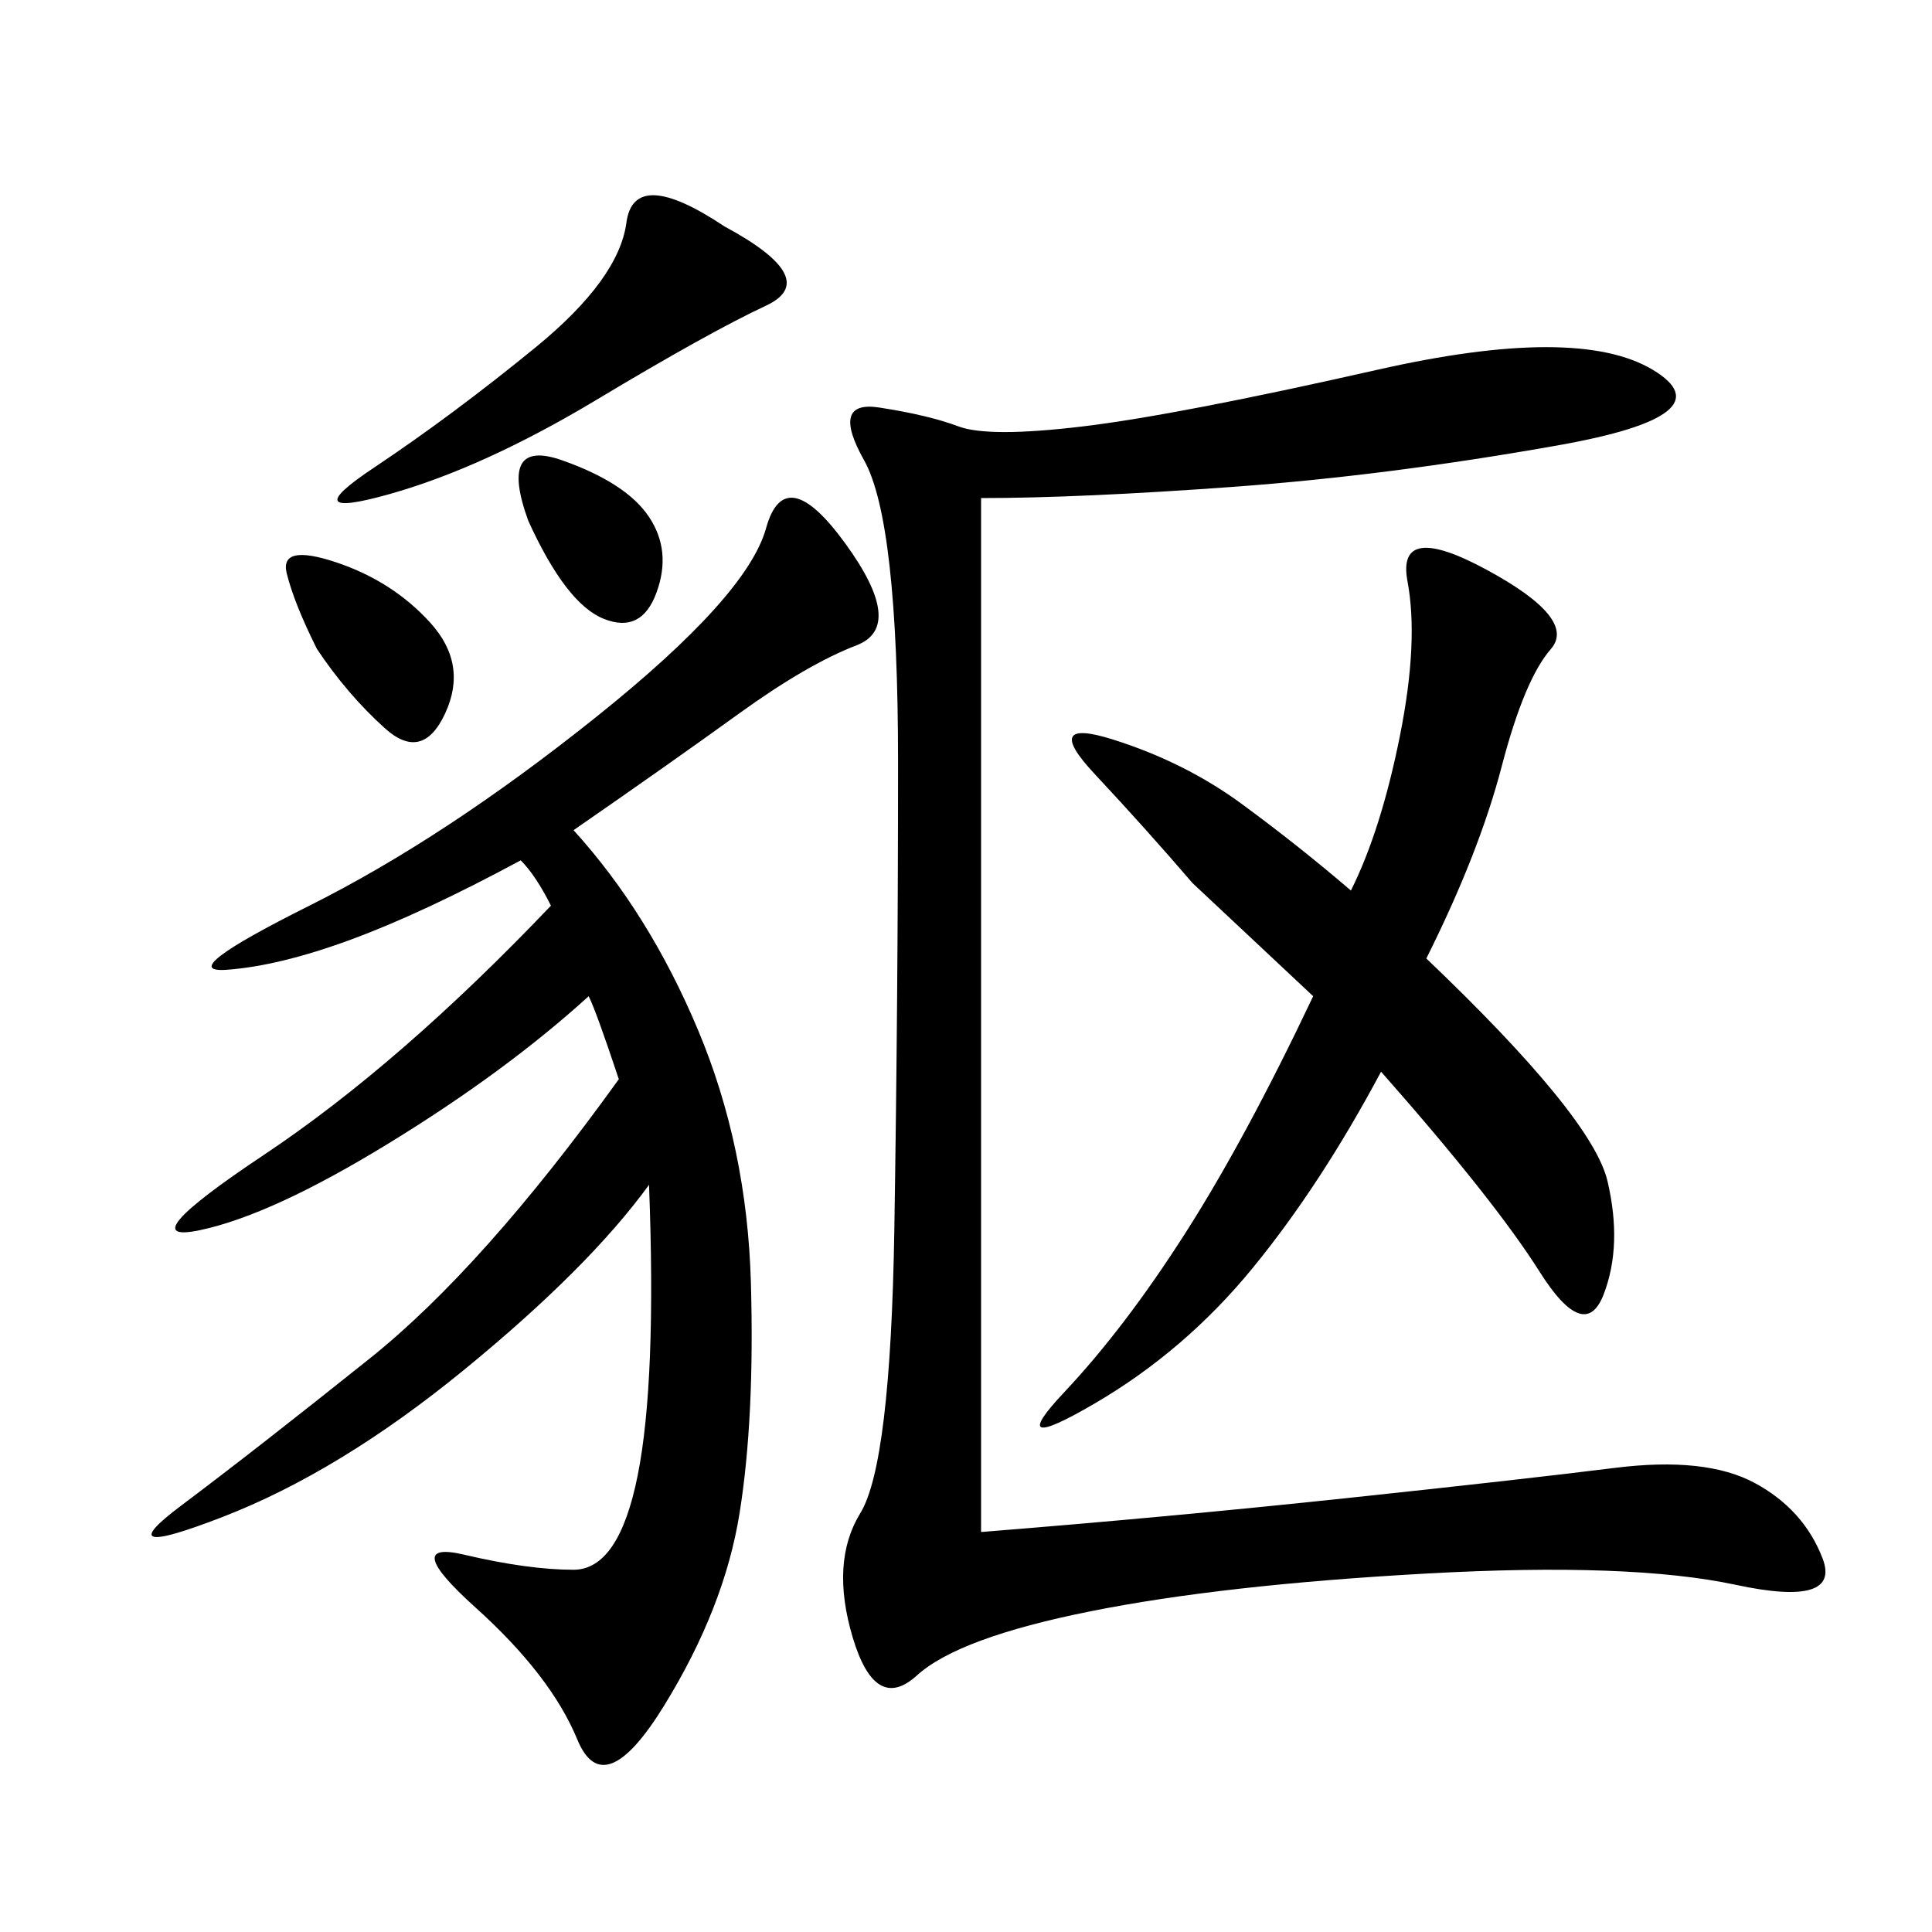 <svg xmlns="http://www.w3.org/2000/svg" xmlns:xlink="http://www.w3.org/1999/xlink" width="300" height="300"><path d="M152.34 77.34L152.34 237.89Q181.64 235.55 209.18 232.62Q236.72 229.69 250.78 227.93Q264.84 226.17 272.46 230.27Q280.08 234.38 283.01 241.99Q285.94 249.61 269.53 246.09Q253.13 242.58 221.48 244.34Q189.84 246.09 169.34 250.20Q148.83 254.30 142.38 260.16Q135.94 266.02 132.42 254.30Q128.91 242.58 133.59 234.96Q138.28 227.34 138.87 191.02Q139.45 154.69 139.45 118.36L139.45 118.36Q139.45 80.86 134.18 71.48Q128.91 62.11 136.52 63.28Q144.14 64.45 148.83 66.21Q153.52 67.97 168.16 66.21Q182.81 64.45 213.87 57.42Q244.92 50.39 256.64 57.42Q268.36 64.45 241.99 69.14Q215.63 73.83 191.60 75.59Q167.58 77.34 152.34 77.34L152.34 77.34ZM89.06 128.91Q100.78 141.80 108.40 159.96Q116.02 178.13 116.60 199.22Q117.19 220.31 114.84 234.96Q112.50 249.61 103.13 264.84Q93.75 280.08 89.65 270.12Q85.55 260.16 73.83 249.61Q62.11 239.06 72.07 241.41Q82.03 243.75 89.06 243.75L89.06 243.75Q96.09 243.75 99.02 229.10Q101.95 214.45 100.78 183.98L100.78 183.98Q91.41 196.88 72.07 212.70Q52.73 228.52 34.57 235.55Q16.41 242.58 28.13 233.79Q39.84 225 57.42 210.94Q75 196.88 96.09 167.58L96.09 167.58Q92.58 157.03 91.41 154.69L91.41 154.69Q78.52 166.41 60.35 177.54Q42.19 188.67 31.05 191.02Q19.92 193.36 41.02 179.30Q62.11 165.23 85.55 140.63L85.55 140.63Q83.20 135.94 80.86 133.59L80.86 133.59Q65.63 141.80 54.49 145.90Q43.36 150 35.16 150.59Q26.95 151.17 48.05 140.63Q69.14 130.08 92.58 111.33Q116.02 92.58 118.95 82.03Q121.88 71.48 131.25 84.38Q140.63 97.27 133.01 100.20Q125.39 103.13 114.84 110.74Q104.30 118.36 89.06 128.91L89.06 128.91ZM221.48 148.83Q247.27 173.44 249.61 183.40Q251.95 193.36 249.02 200.98Q246.09 208.59 239.06 197.46Q232.03 186.33 214.45 166.41L214.45 166.41Q205.08 183.98 194.53 196.88Q183.98 209.77 169.92 217.97Q155.86 226.17 165.23 216.21Q174.61 206.25 183.98 191.60Q193.36 176.95 203.91 154.69L203.91 154.69L185.16 137.11Q178.13 128.91 169.92 120.12Q161.72 111.33 172.85 114.84Q183.98 118.36 192.77 124.80Q201.56 131.25 209.77 138.28L209.77 138.28Q214.45 128.91 217.38 114.26Q220.31 99.61 218.55 90.23Q216.80 80.86 230.86 88.48Q244.92 96.09 240.82 100.78Q236.72 105.47 233.20 118.95Q229.69 132.42 221.48 148.83L221.48 148.83ZM112.50 35.16Q127.73 43.36 118.95 47.46Q110.16 51.56 92.58 62.11Q75 72.66 60.35 76.76Q45.70 80.86 58.01 72.66Q70.31 64.45 83.20 53.91Q96.09 43.36 97.27 34.57Q98.44 25.78 112.50 35.16L112.50 35.16ZM49.22 100.78Q45.70 93.75 44.53 89.06Q43.36 84.38 52.15 87.30Q60.94 90.23 66.80 96.68Q72.66 103.13 69.14 110.74Q65.63 118.36 59.77 113.09Q53.91 107.81 49.22 100.78L49.22 100.78ZM82.03 80.86Q77.34 67.97 87.30 71.48Q97.27 75 100.78 80.27Q104.30 85.55 101.95 91.99Q99.61 98.44 93.75 96.09Q87.89 93.75 82.03 80.86L82.03 80.86Z"/></svg>